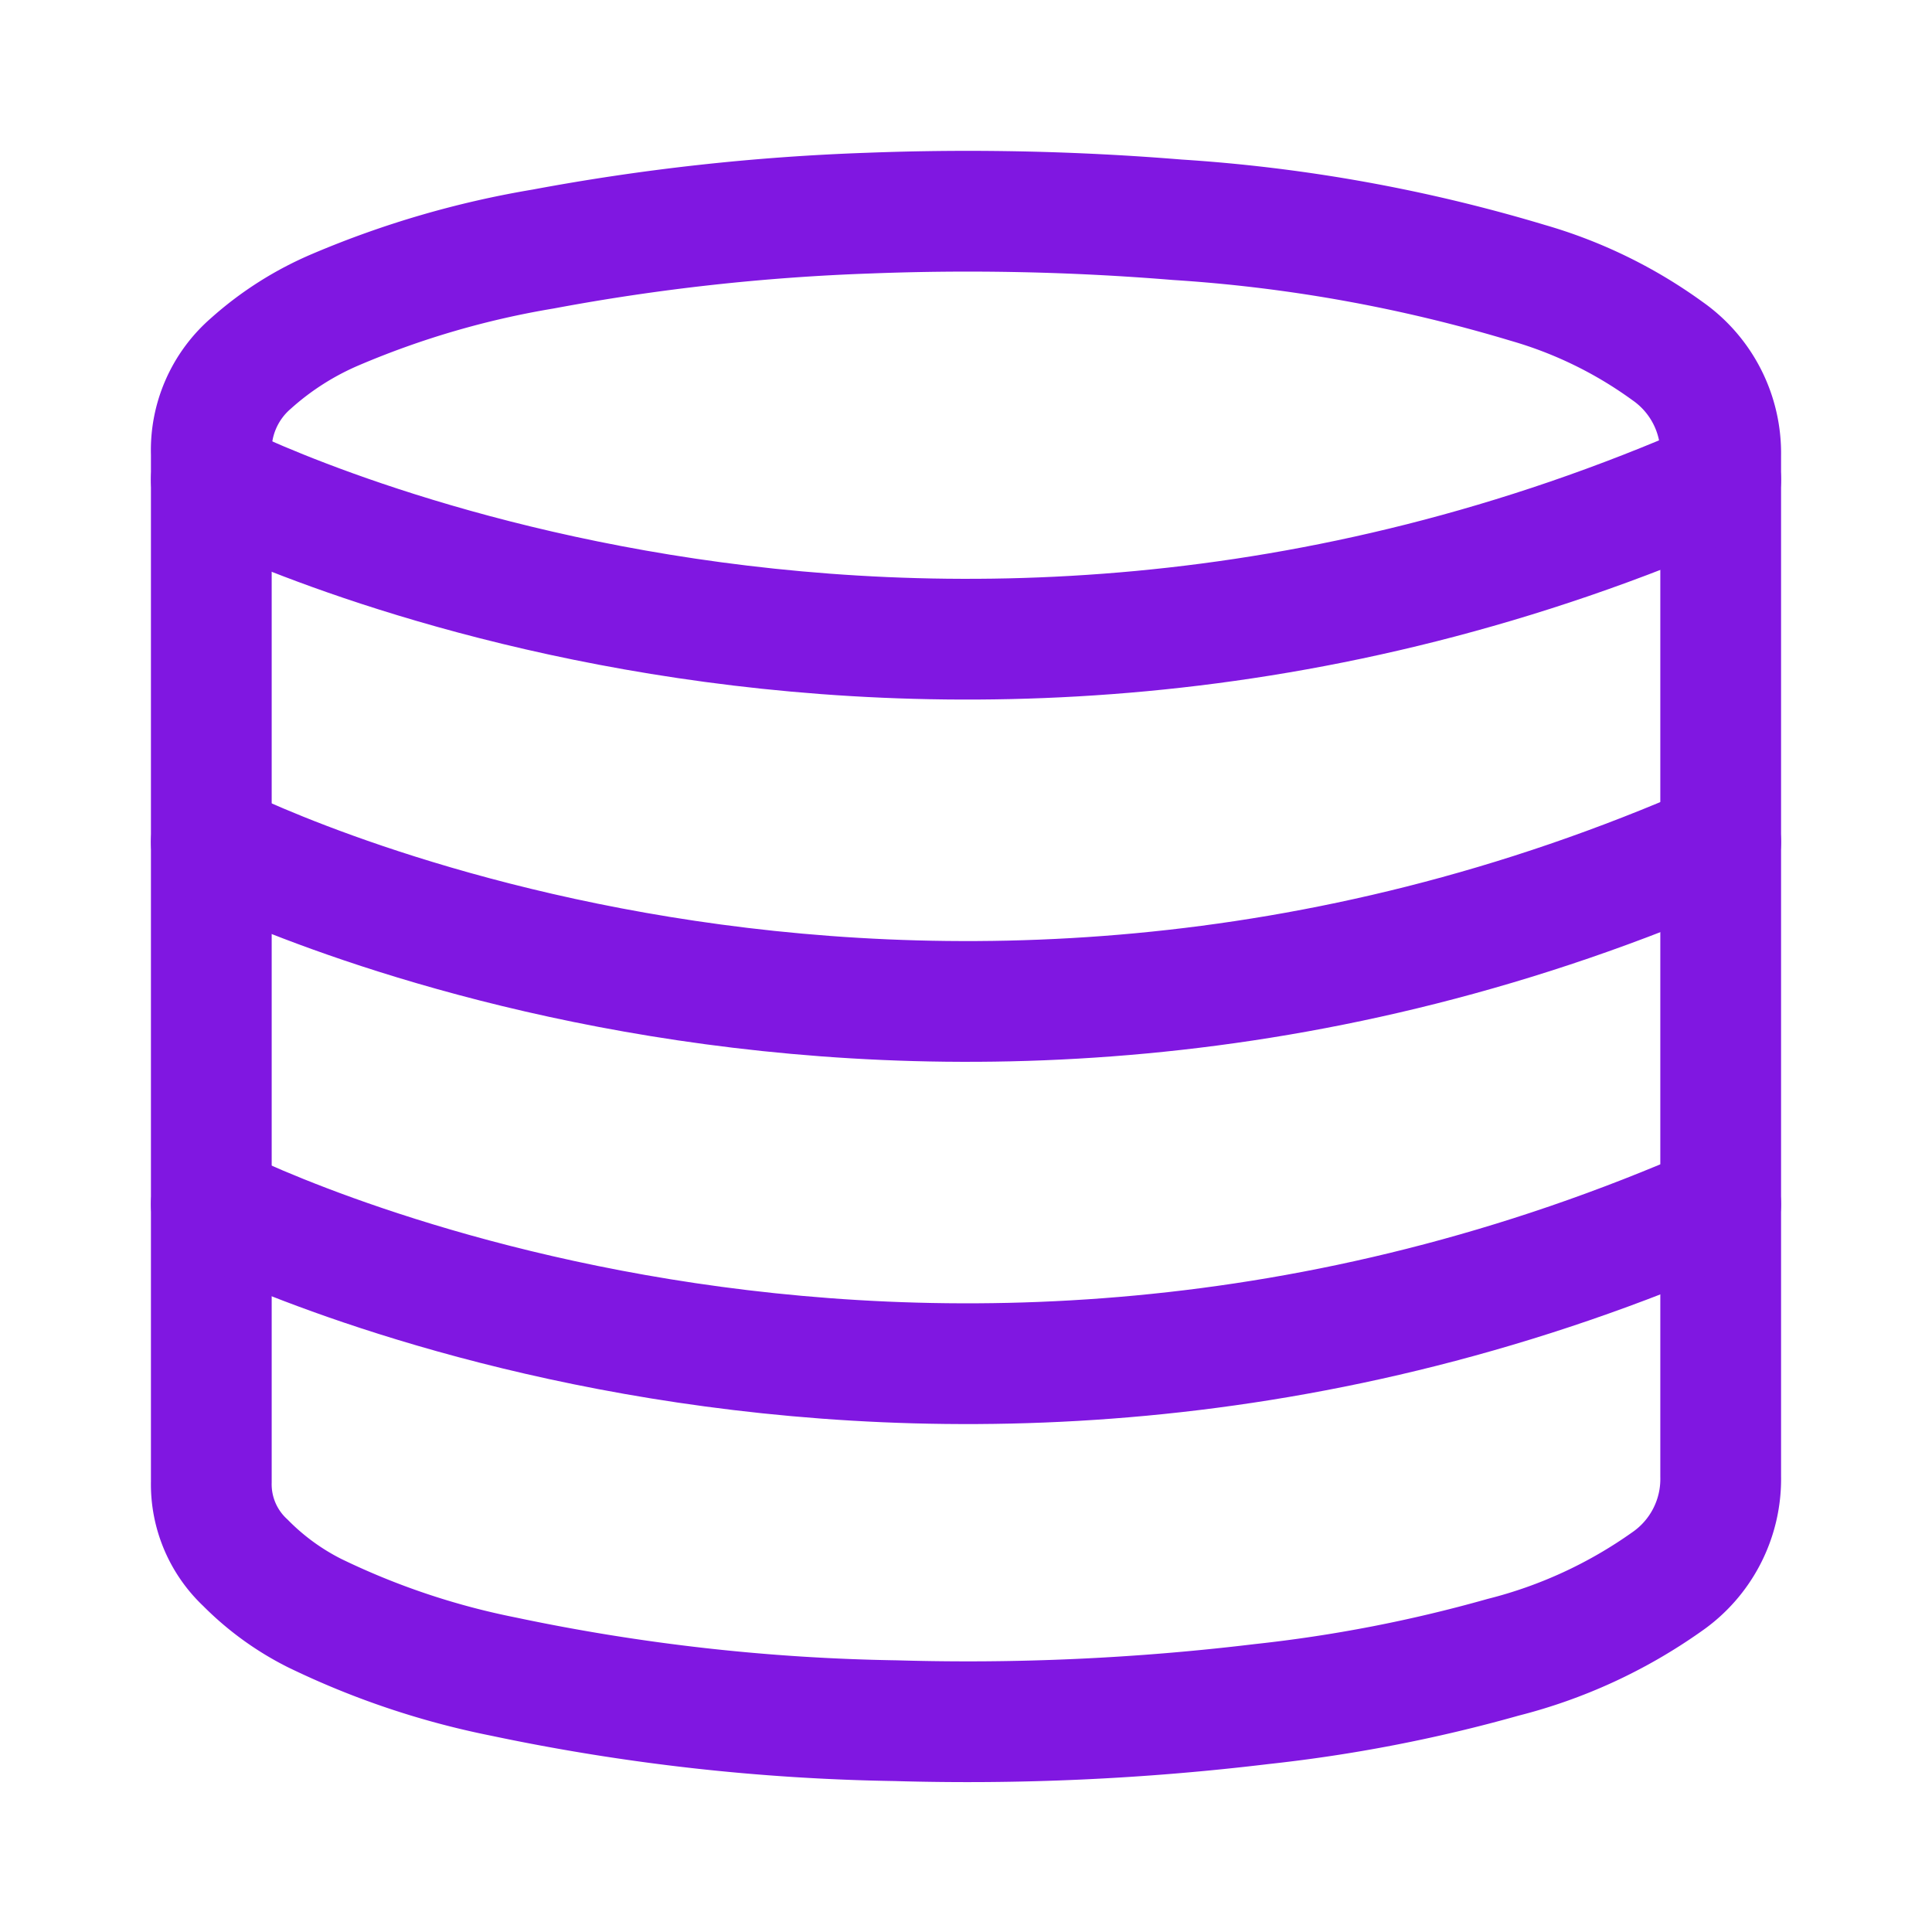 <svg id="Layer_1" data-name="Layer 1" xmlns="http://www.w3.org/2000/svg" viewBox="0 0 64 64"><defs><style>.cls-1{fill:none;stroke:#8017e1;stroke-linecap:round;stroke-linejoin:round;stroke-width:4px;}</style></defs><path class="cls-1" d="M57,32c0,5.64,0,11.27,0,16.91a4.14,4.14,0,0,1-1.8,3.5,16.26,16.26,0,0,1-5.41,2.49,48.67,48.67,0,0,1-8,1.55A81.24,81.24,0,0,1,29.68,57a68,68,0,0,1-13-1.46,25.88,25.88,0,0,1-6.27-2.11,8.73,8.73,0,0,1-2.28-1.66A3.56,3.56,0,0,1,7,49.09V17.7c0-.89,0-1.78,0-2.66a3.8,3.8,0,0,1,1.31-3,10.15,10.15,0,0,1,2.82-1.79,30.22,30.22,0,0,1,6.86-2A72.21,72.21,0,0,1,28.78,7.06,85.34,85.34,0,0,1,39,7.28,51.75,51.75,0,0,1,50.61,9.37a14.88,14.88,0,0,1,4.63,2.26A4.13,4.13,0,0,1,57,15.09C57,20.72,57,26.36,57,32Z"/><path class="cls-1" d="M7,15.89s23,11.89,50,0"/><path class="cls-1" d="M7,27.89s23,11.89,50,0"/><path class="cls-1" d="M7,39.89s23,11.89,50,0"/></svg>
